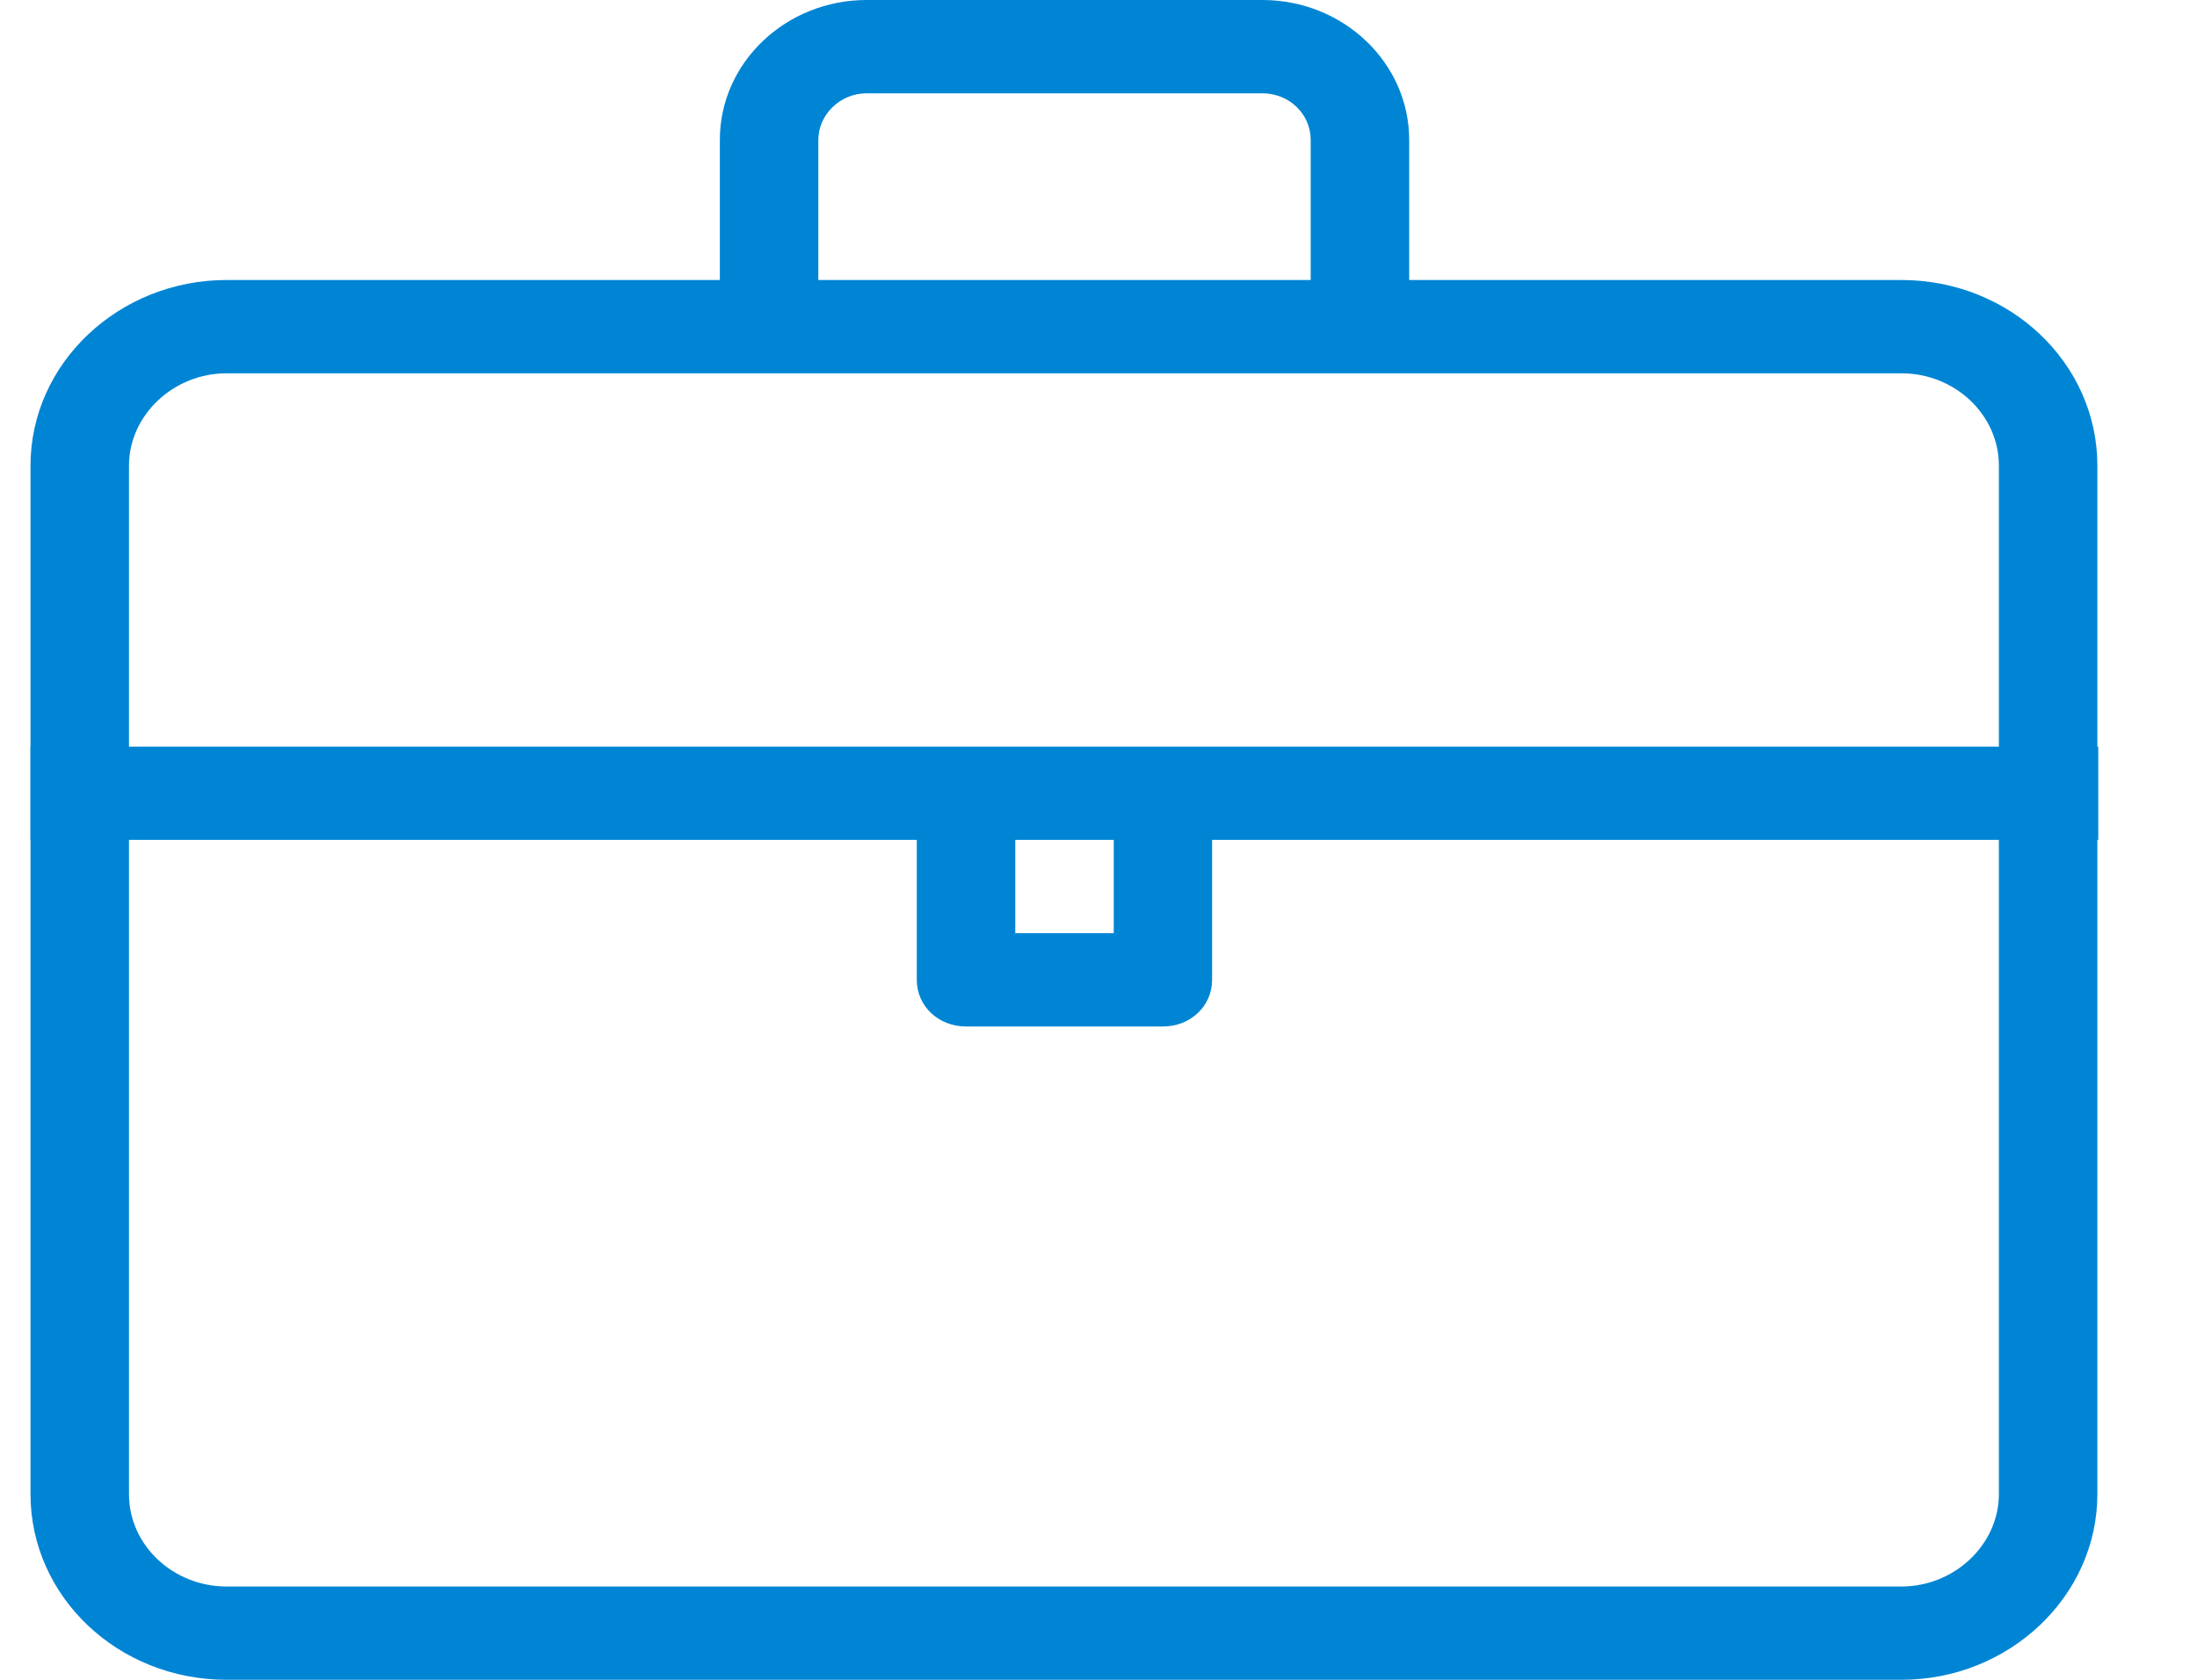 <svg width="17" height="13" viewBox="0 0 17 13" fill="none" xmlns="http://www.w3.org/2000/svg">
<g clip-path="url(#clip0_2148_4310)">
<path fill-rule="evenodd" clip-rule="evenodd" d="M0.998 11.563C0.998 11.96 1.341 12.278 1.753 12.278H14.713C15.124 12.278 15.467 11.953 15.467 11.563V3.604C15.467 3.207 15.124 2.889 14.713 2.889H1.753C1.341 2.889 0.998 3.214 0.998 3.604V11.563ZM1.753 2.167H14.713C15.551 2.167 16.229 2.809 16.229 3.604V11.563C16.229 12.357 15.543 13 14.713 13H1.753C0.914 13 0.236 12.357 0.236 11.563V3.604C0.236 2.809 0.922 2.167 1.753 2.167Z" fill="#0085D4"/>
<path fill-rule="evenodd" clip-rule="evenodd" d="M0.236 5.778H16.236V6.5H0.236V5.778Z" fill="#0085D4"/>
<path fill-rule="evenodd" clip-rule="evenodd" d="M6.332 1.083C6.332 0.888 6.5 0.722 6.706 0.722H9.768C9.974 0.722 10.142 0.881 10.142 1.083V2.528H10.904V1.083C10.904 0.484 10.393 0 9.768 0H6.706C6.081 0 5.57 0.484 5.57 1.083V2.528H6.332V1.083Z" fill="#0085D4"/>
<path fill-rule="evenodd" clip-rule="evenodd" d="M7.094 7.583C7.094 7.786 7.261 7.944 7.475 7.944H8.999C9.212 7.944 9.379 7.786 9.379 7.583V6.139H8.618V7.222H7.856V6.139H7.094V7.583Z" fill="#0085D4"/>
</g>
<defs>
<clipPath id="clip0_2148_4310">
<rect width="16" height="13" fill="white" transform="translate(0.236)"/>
</clipPath>
</defs>
</svg>
